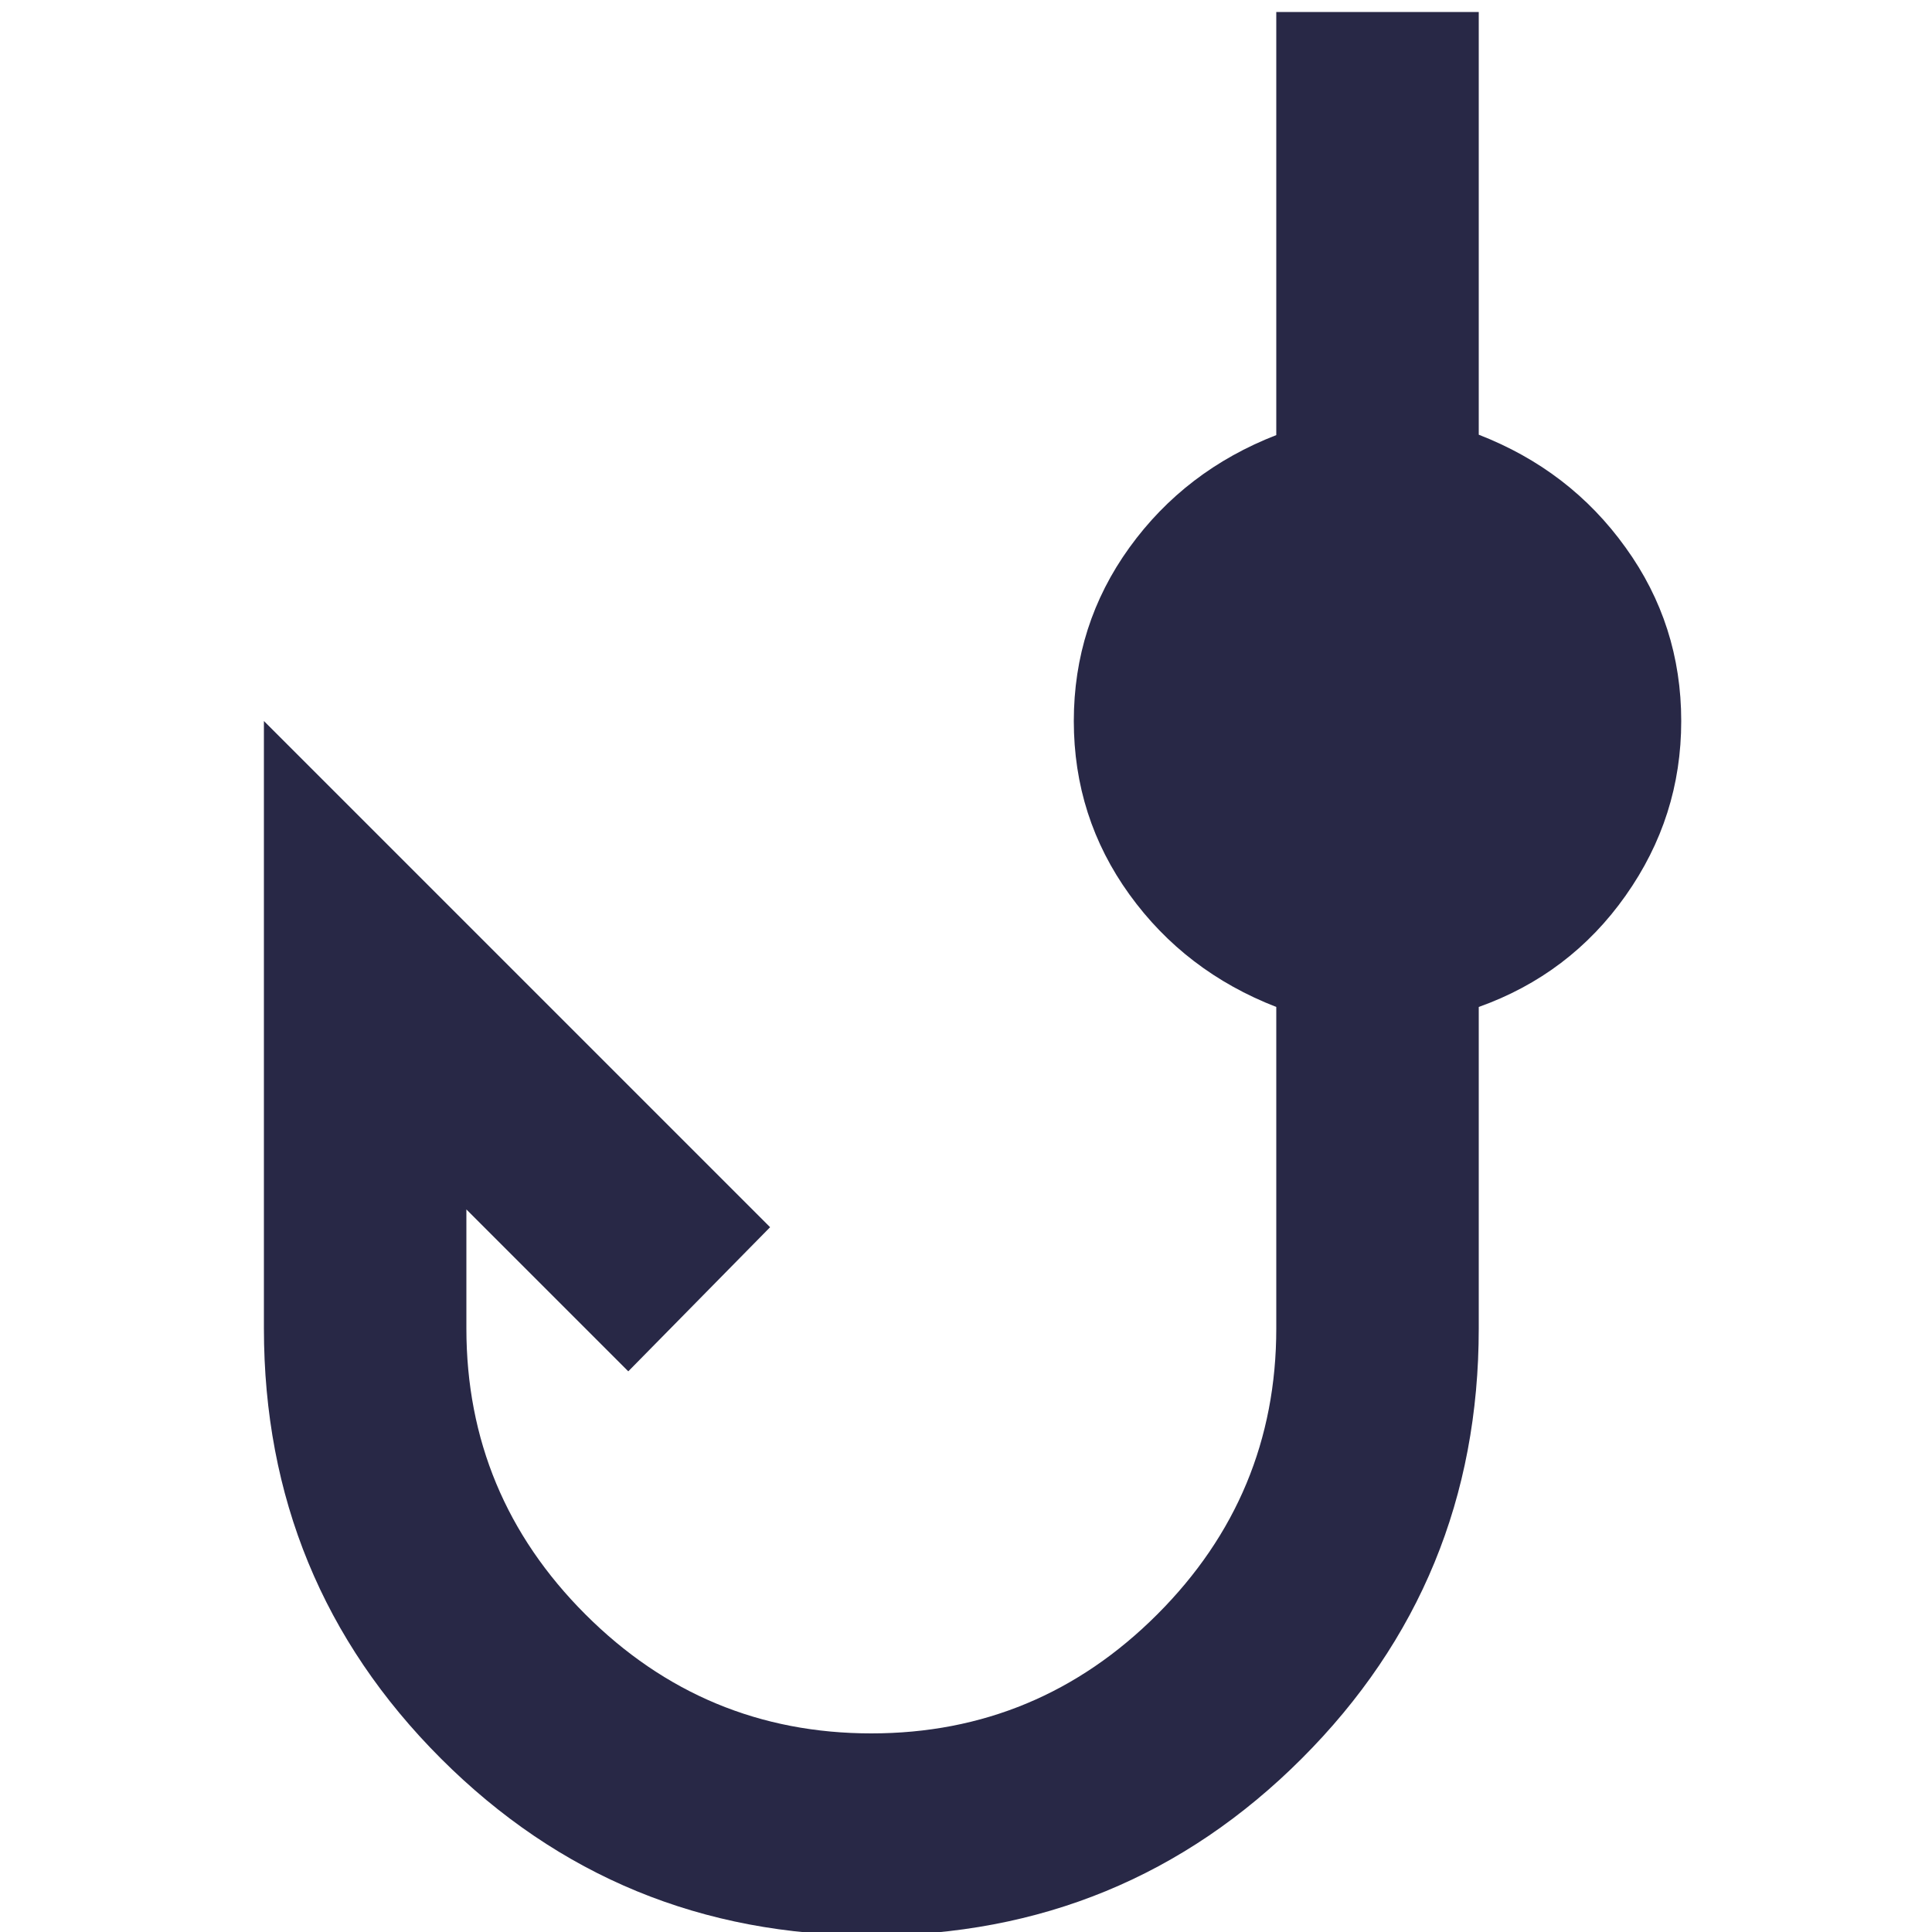 <?xml version="1.0" encoding="UTF-8"?>
<svg id="Ebene_1" data-name="Ebene 1" xmlns="http://www.w3.org/2000/svg" viewBox="0 0 50 50">
  <path d="M22.54,50.09c-4.37,0-8.08-1.53-11.13-4.58s-4.58-6.77-4.58-11.13v-15.72l13.1,13.1-3.67,3.73-4.19-4.19v3.08c0,2.88,1.03,5.35,3.08,7.4,2.05,2.05,4.52,3.08,7.4,3.08s5.35-1.03,7.4-3.08c2.05-2.05,3.08-4.52,3.08-7.4v-8.32c-1.57-.61-2.84-1.58-3.8-2.91-.96-1.33-1.44-2.83-1.44-4.49s.48-3.16,1.44-4.49c.96-1.33,2.23-2.3,3.8-2.91V.31h5.24v10.94c1.57.61,2.84,1.58,3.8,2.92.96,1.33,1.44,2.83,1.44,4.49s-.48,3.16-1.44,4.52c-.96,1.36-2.23,2.32-3.8,2.88v8.32c0,4.37-1.53,8.08-4.58,11.13s-6.77,4.58-11.13,4.58Z" fill="#282846"/>
</svg>